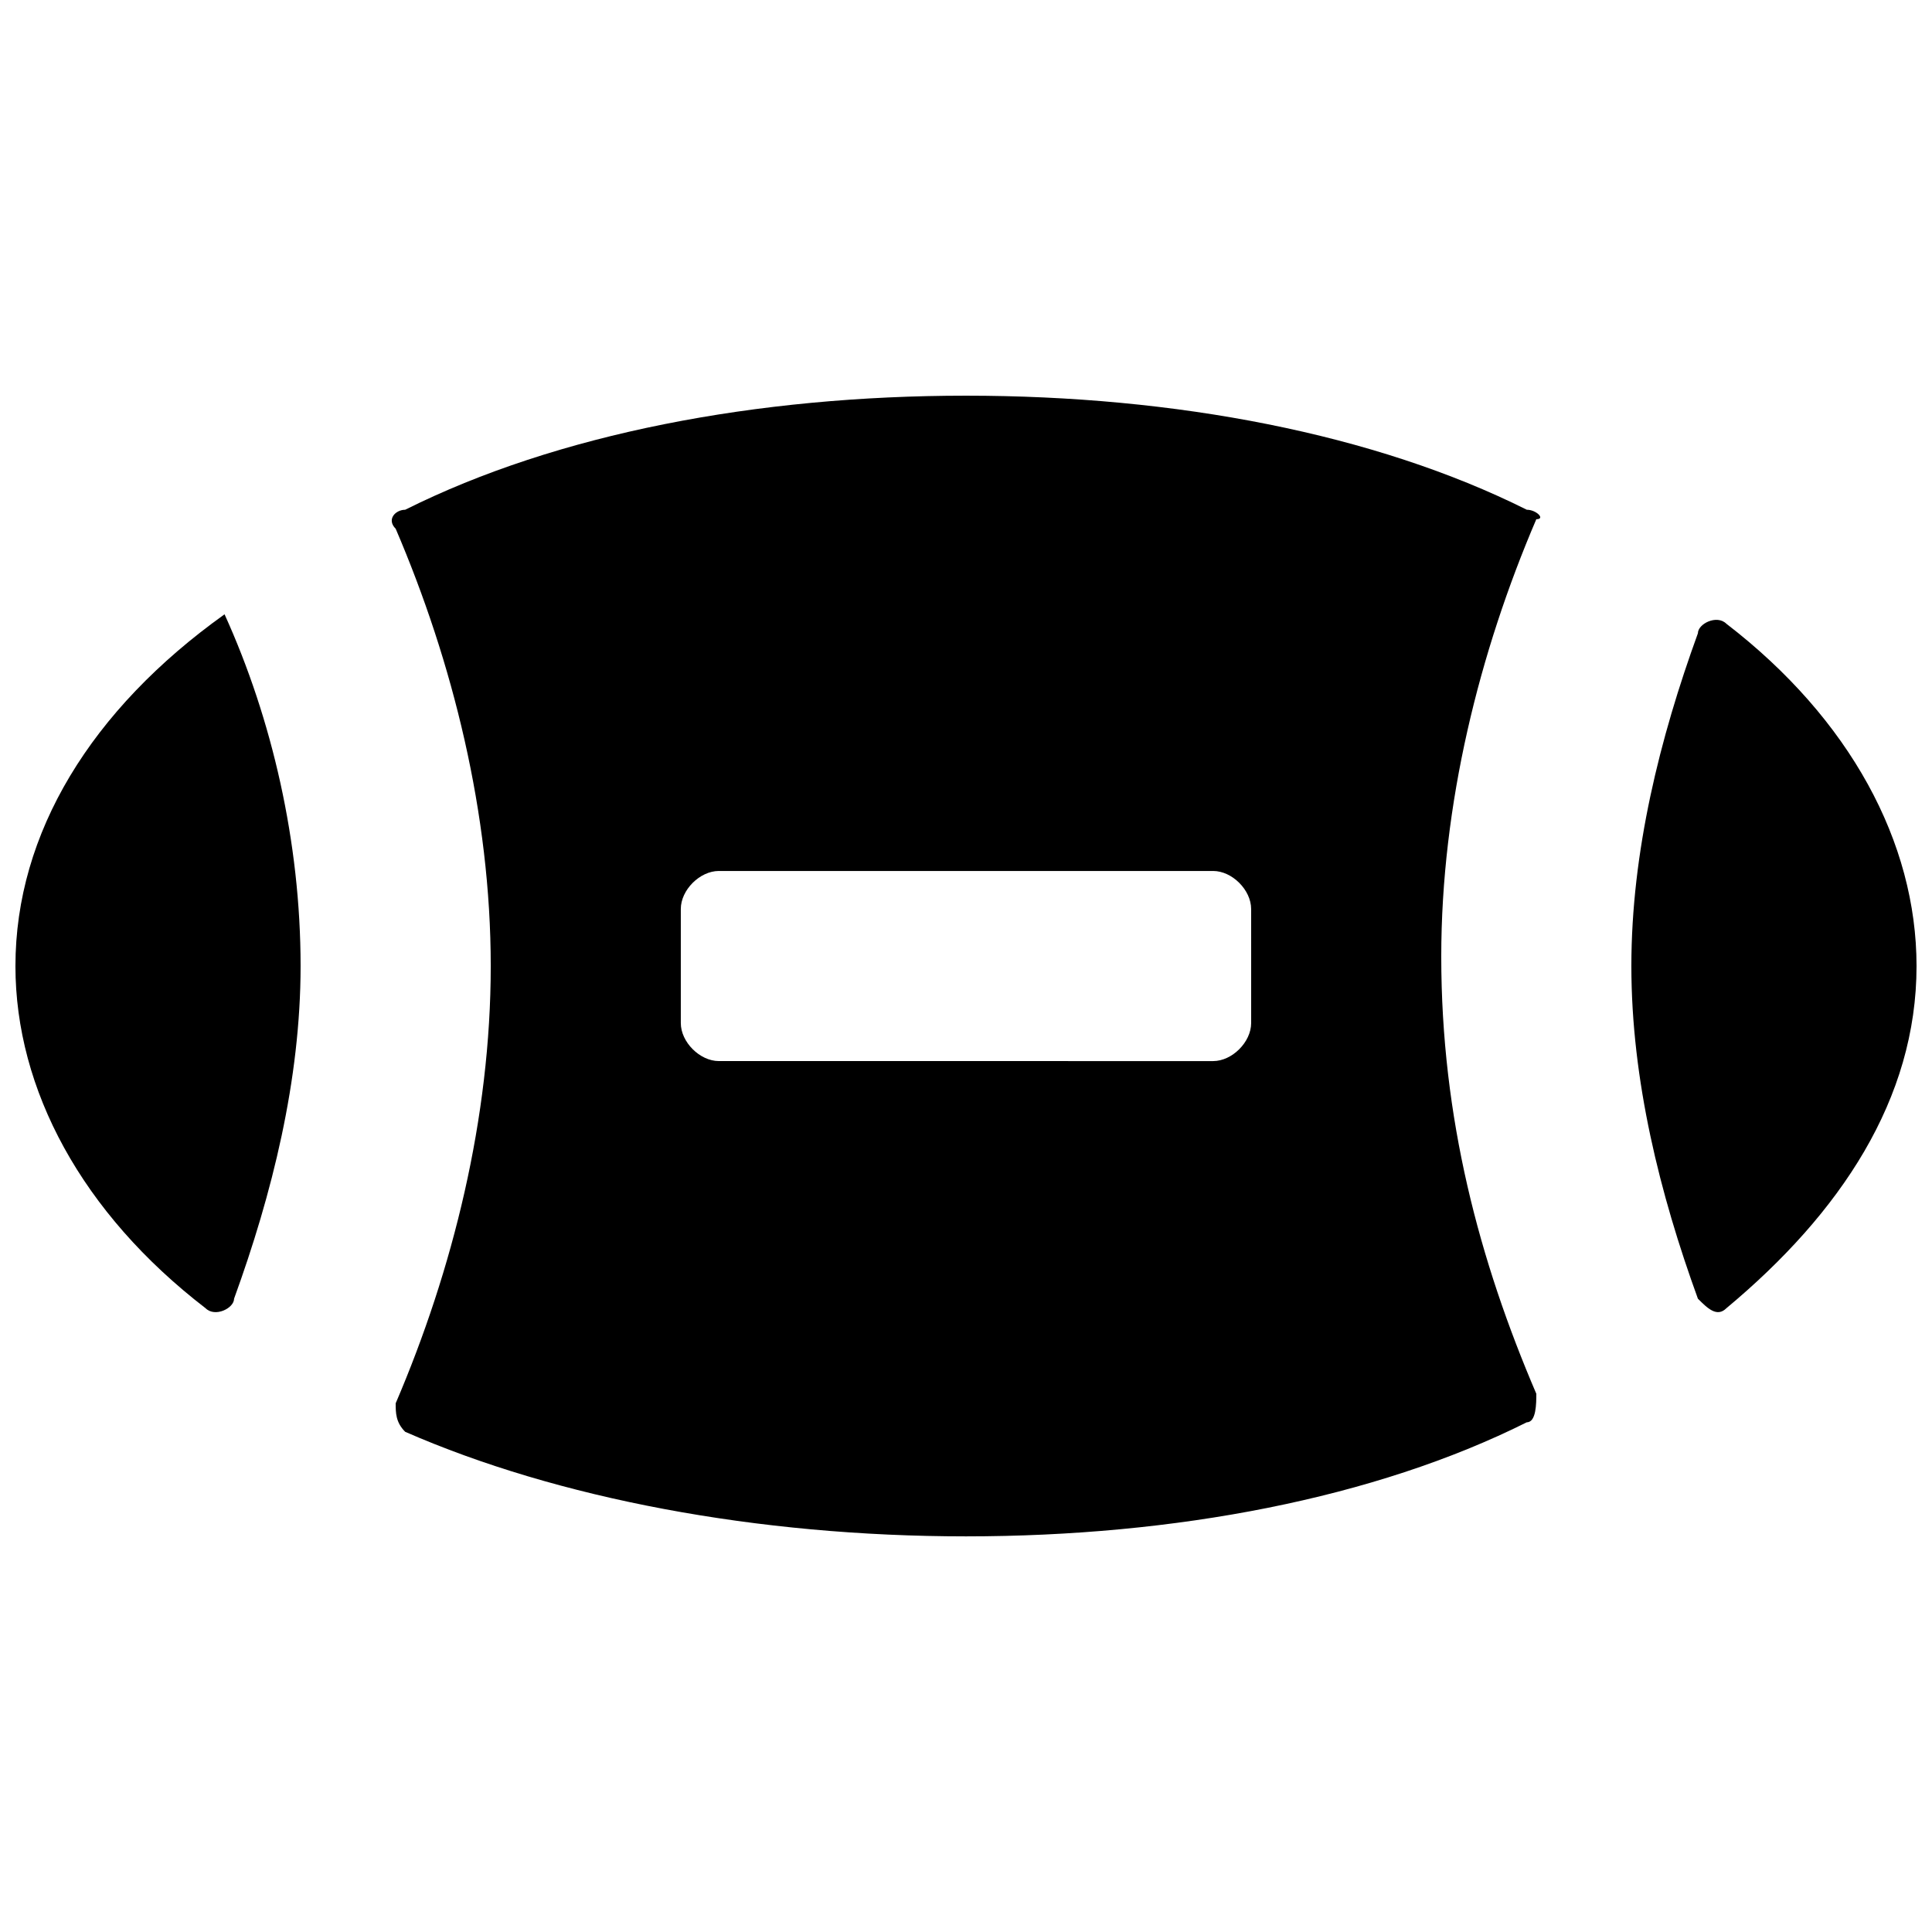 <?xml version="1.0" encoding="UTF-8"?>
<!-- Uploaded to: ICON Repo, www.svgrepo.com, Generator: ICON Repo Mixer Tools -->
<svg width="800px" height="800px" version="1.1" viewBox="144 144 512 512" xmlns="http://www.w3.org/2000/svg">
 <defs>
  <clipPath id="b">
   <path d="m576 308h75.902v184h-75.902z"/>
  </clipPath>
  <clipPath id="a">
   <path d="m148.09 306h75.906v186h-75.906z"/>
  </clipPath>
 </defs>
 <g clip-path="url(#b)">
  <path d="m601.52 309.31c-2.519-2.519-7.559 0-7.559 2.519-10.074 27.711-17.633 57.938-17.633 88.168s7.559 60.457 17.633 88.168c2.519 2.519 5.039 5.039 7.559 2.519 30.23-25.191 50.383-55.418 50.383-90.688-0.004-32.75-17.637-65.496-50.383-90.688z"/>
 </g>
 <g clip-path="url(#a)">
  <path d="m148.09 400c0 32.746 17.633 65.496 50.383 90.688 2.519 2.519 7.559 0 7.559-2.519 10.074-27.711 17.629-57.941 17.629-88.168 0-32.746-7.559-65.496-20.152-93.203-35.266 25.188-55.418 57.934-55.418 93.203z"/>
 </g>
 <path d="m548.62 279.09c-40.305-20.152-93.203-30.23-148.62-30.23-55.422 0-108.32 10.078-148.62 30.23-2.519 0-5.039 2.516-2.519 5.035 15.113 35.27 25.191 75.574 25.191 115.88s-10.078 80.609-25.191 115.88c0 2.519 0 5.039 2.519 7.559 40.305 17.633 93.203 27.707 148.62 27.707 55.418 0 108.32-10.078 148.62-30.23 2.519 0 2.519-5.039 2.519-7.559-15.113-35.266-25.191-73.051-25.191-115.88 0-40.305 10.078-80.609 25.191-115.88 2.516 0-0.004-2.516-2.523-2.516zm-73.051 136.03c0 5.039-5.039 10.078-10.078 10.078l-130.99-0.004c-5.039 0-10.078-5.035-10.078-10.074v-30.23c0-5.035 5.039-10.074 10.078-10.074h130.99c5.035 0 10.074 5.039 10.074 10.074z"/>
</svg>
